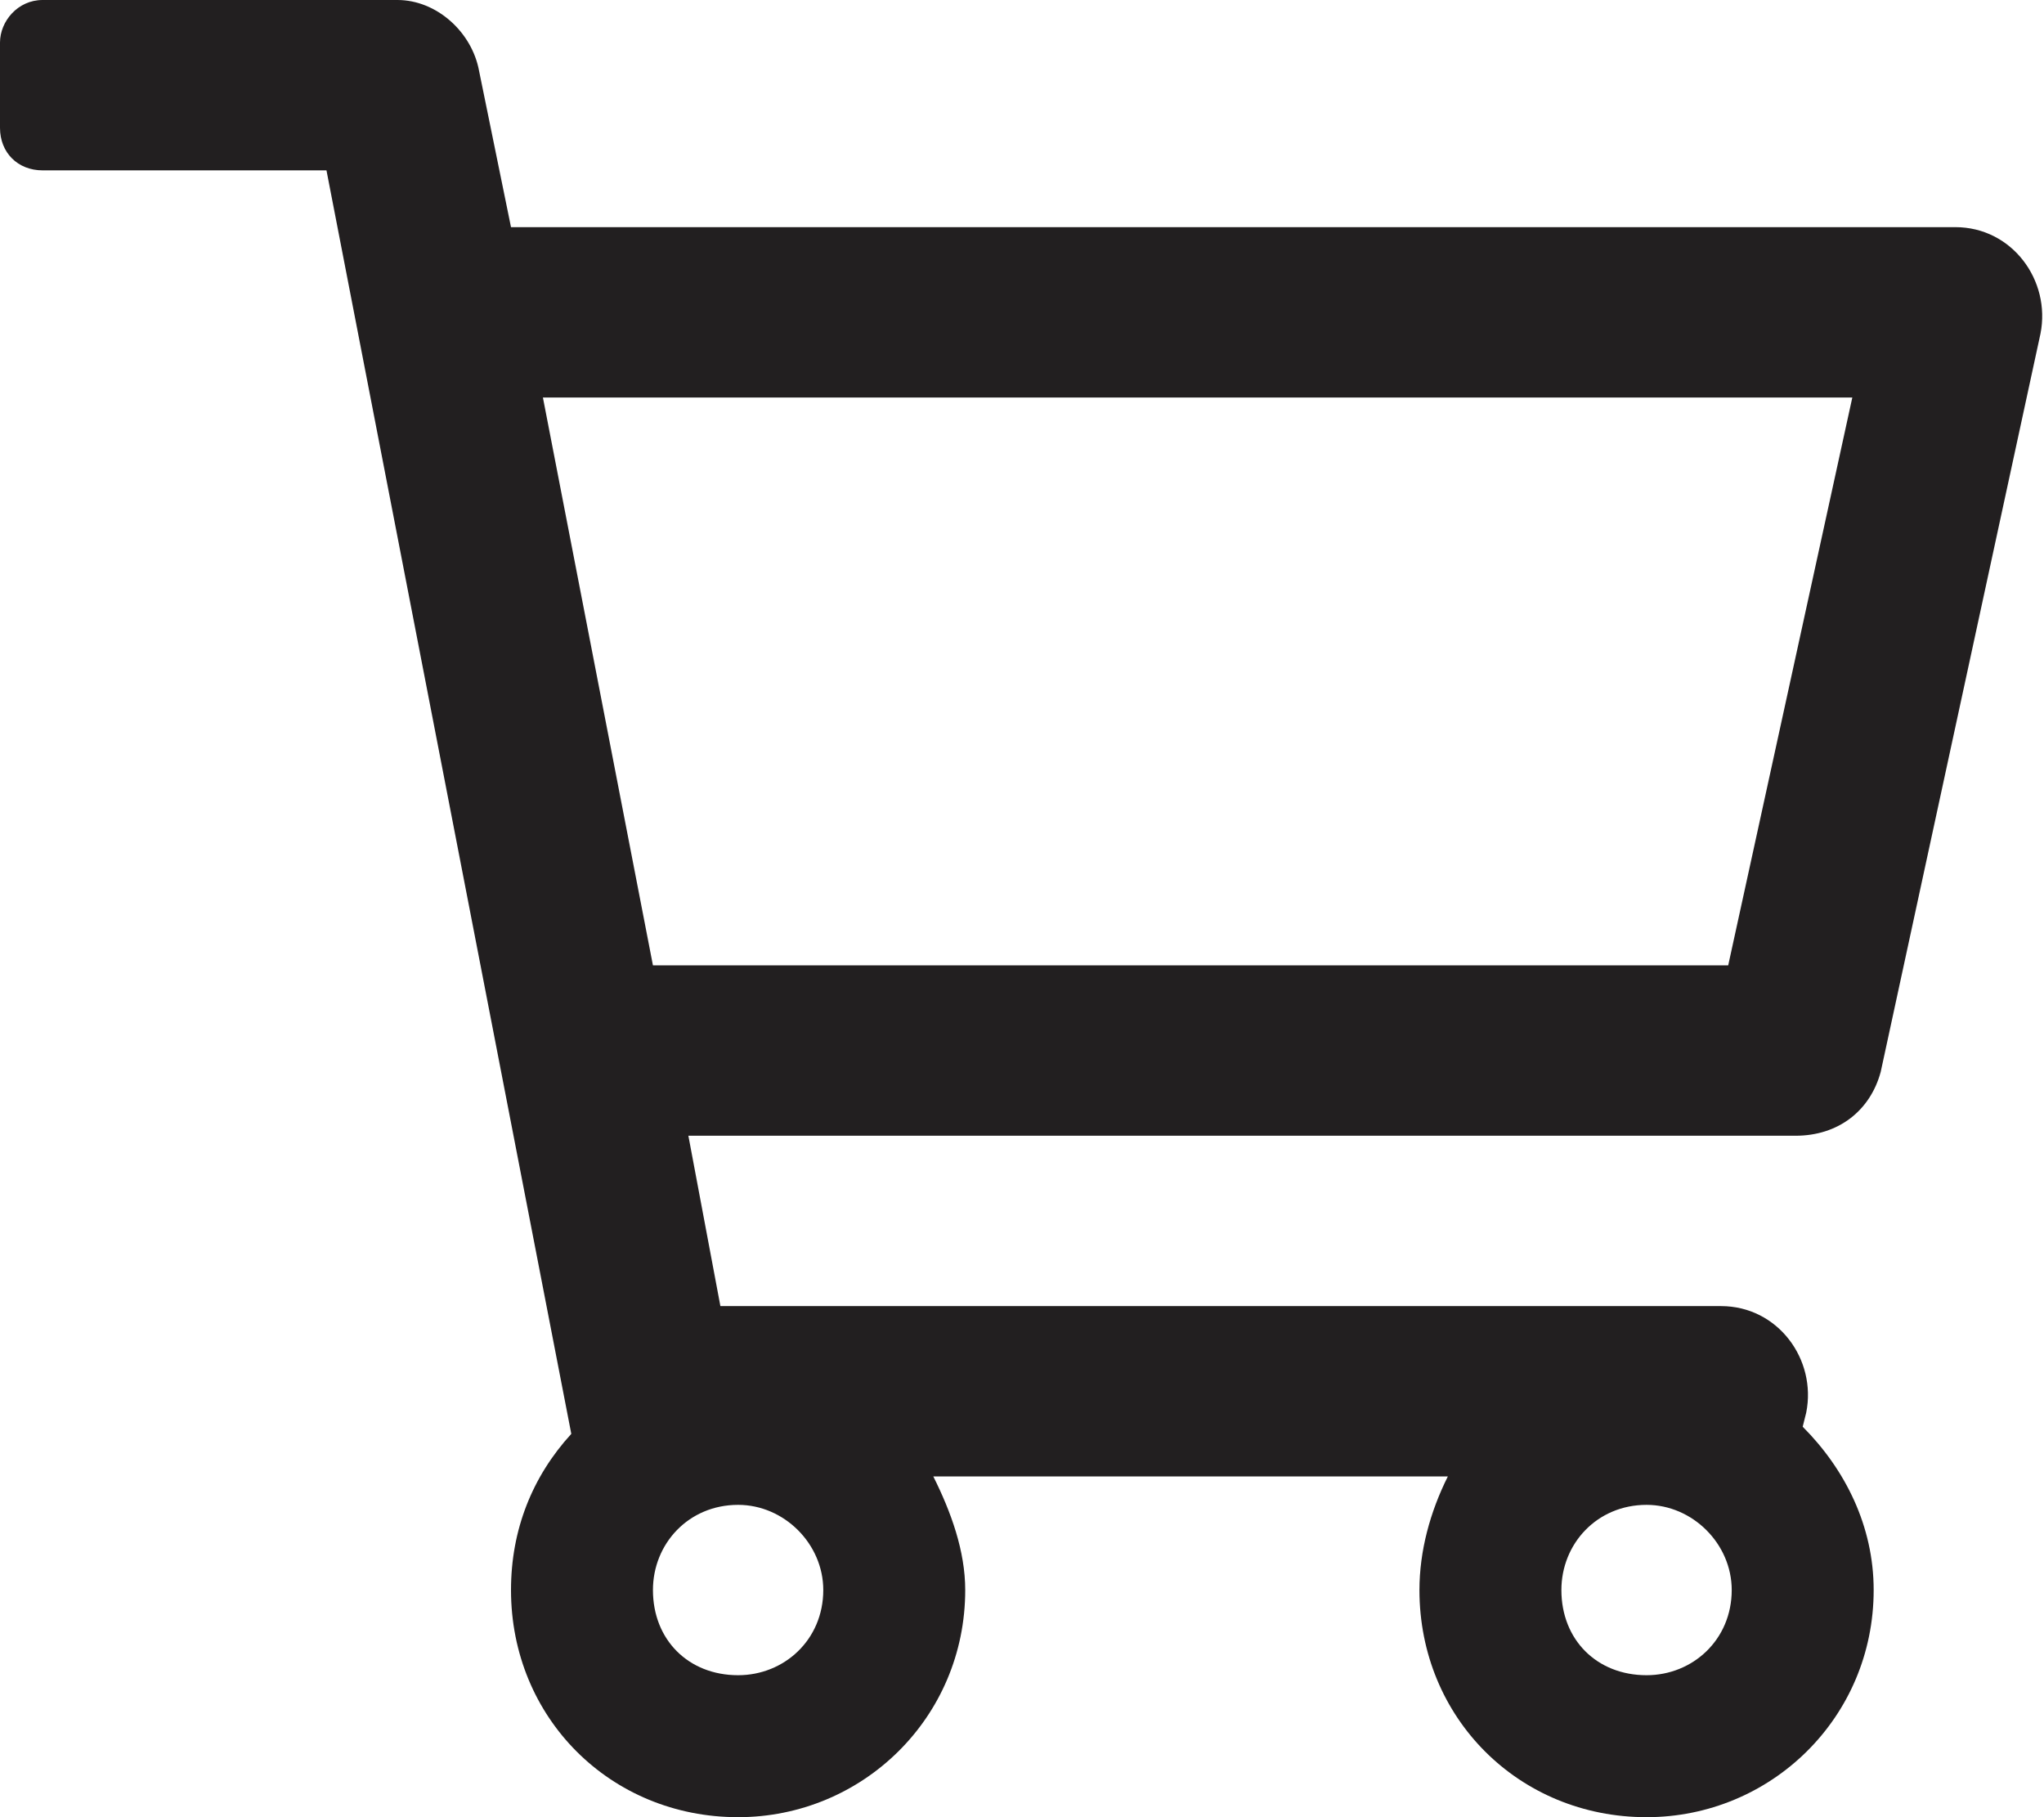 <svg width="18" height="16" viewBox="0 0 18 16" fill="none" xmlns="http://www.w3.org/2000/svg">
<path d="M17.219 2H4.5L4.219 0.625C4.156 0.281 3.844 0 3.5 0H0.375C0.156 0 0 0.188 0 0.375V1.125C0 1.344 0.156 1.5 0.375 1.5H2.875L5.031 12.625C4.688 13 4.5 13.469 4.5 14C4.5 15.125 5.375 16 6.5 16C7.594 16 8.5 15.125 8.5 14C8.5 13.656 8.375 13.312 8.219 13H12.75C12.594 13.312 12.5 13.656 12.5 14C12.5 15.125 13.375 16 14.5 16C15.594 16 16.5 15.125 16.5 14C16.5 13.438 16.25 12.938 15.875 12.562L15.906 12.438C16 11.969 15.656 11.5 15.156 11.5H6.344L6.062 10H15.812C16.188 10 16.469 9.781 16.562 9.438L17.969 2.938C18.062 2.469 17.719 2 17.219 2ZM6.5 14.75C6.062 14.75 5.75 14.438 5.75 14C5.75 13.594 6.062 13.25 6.5 13.25C6.906 13.25 7.25 13.594 7.25 14C7.25 14.438 6.906 14.75 6.5 14.75ZM14.5 14.75C14.062 14.75 13.75 14.438 13.75 14C13.75 13.594 14.062 13.25 14.5 13.25C14.906 13.25 15.25 13.594 15.25 14C15.25 14.438 14.906 14.75 14.5 14.75ZM15.219 8.5H5.75L4.781 3.5H16.312L15.219 8.5Z" fill="#221F20"/>
</svg>
